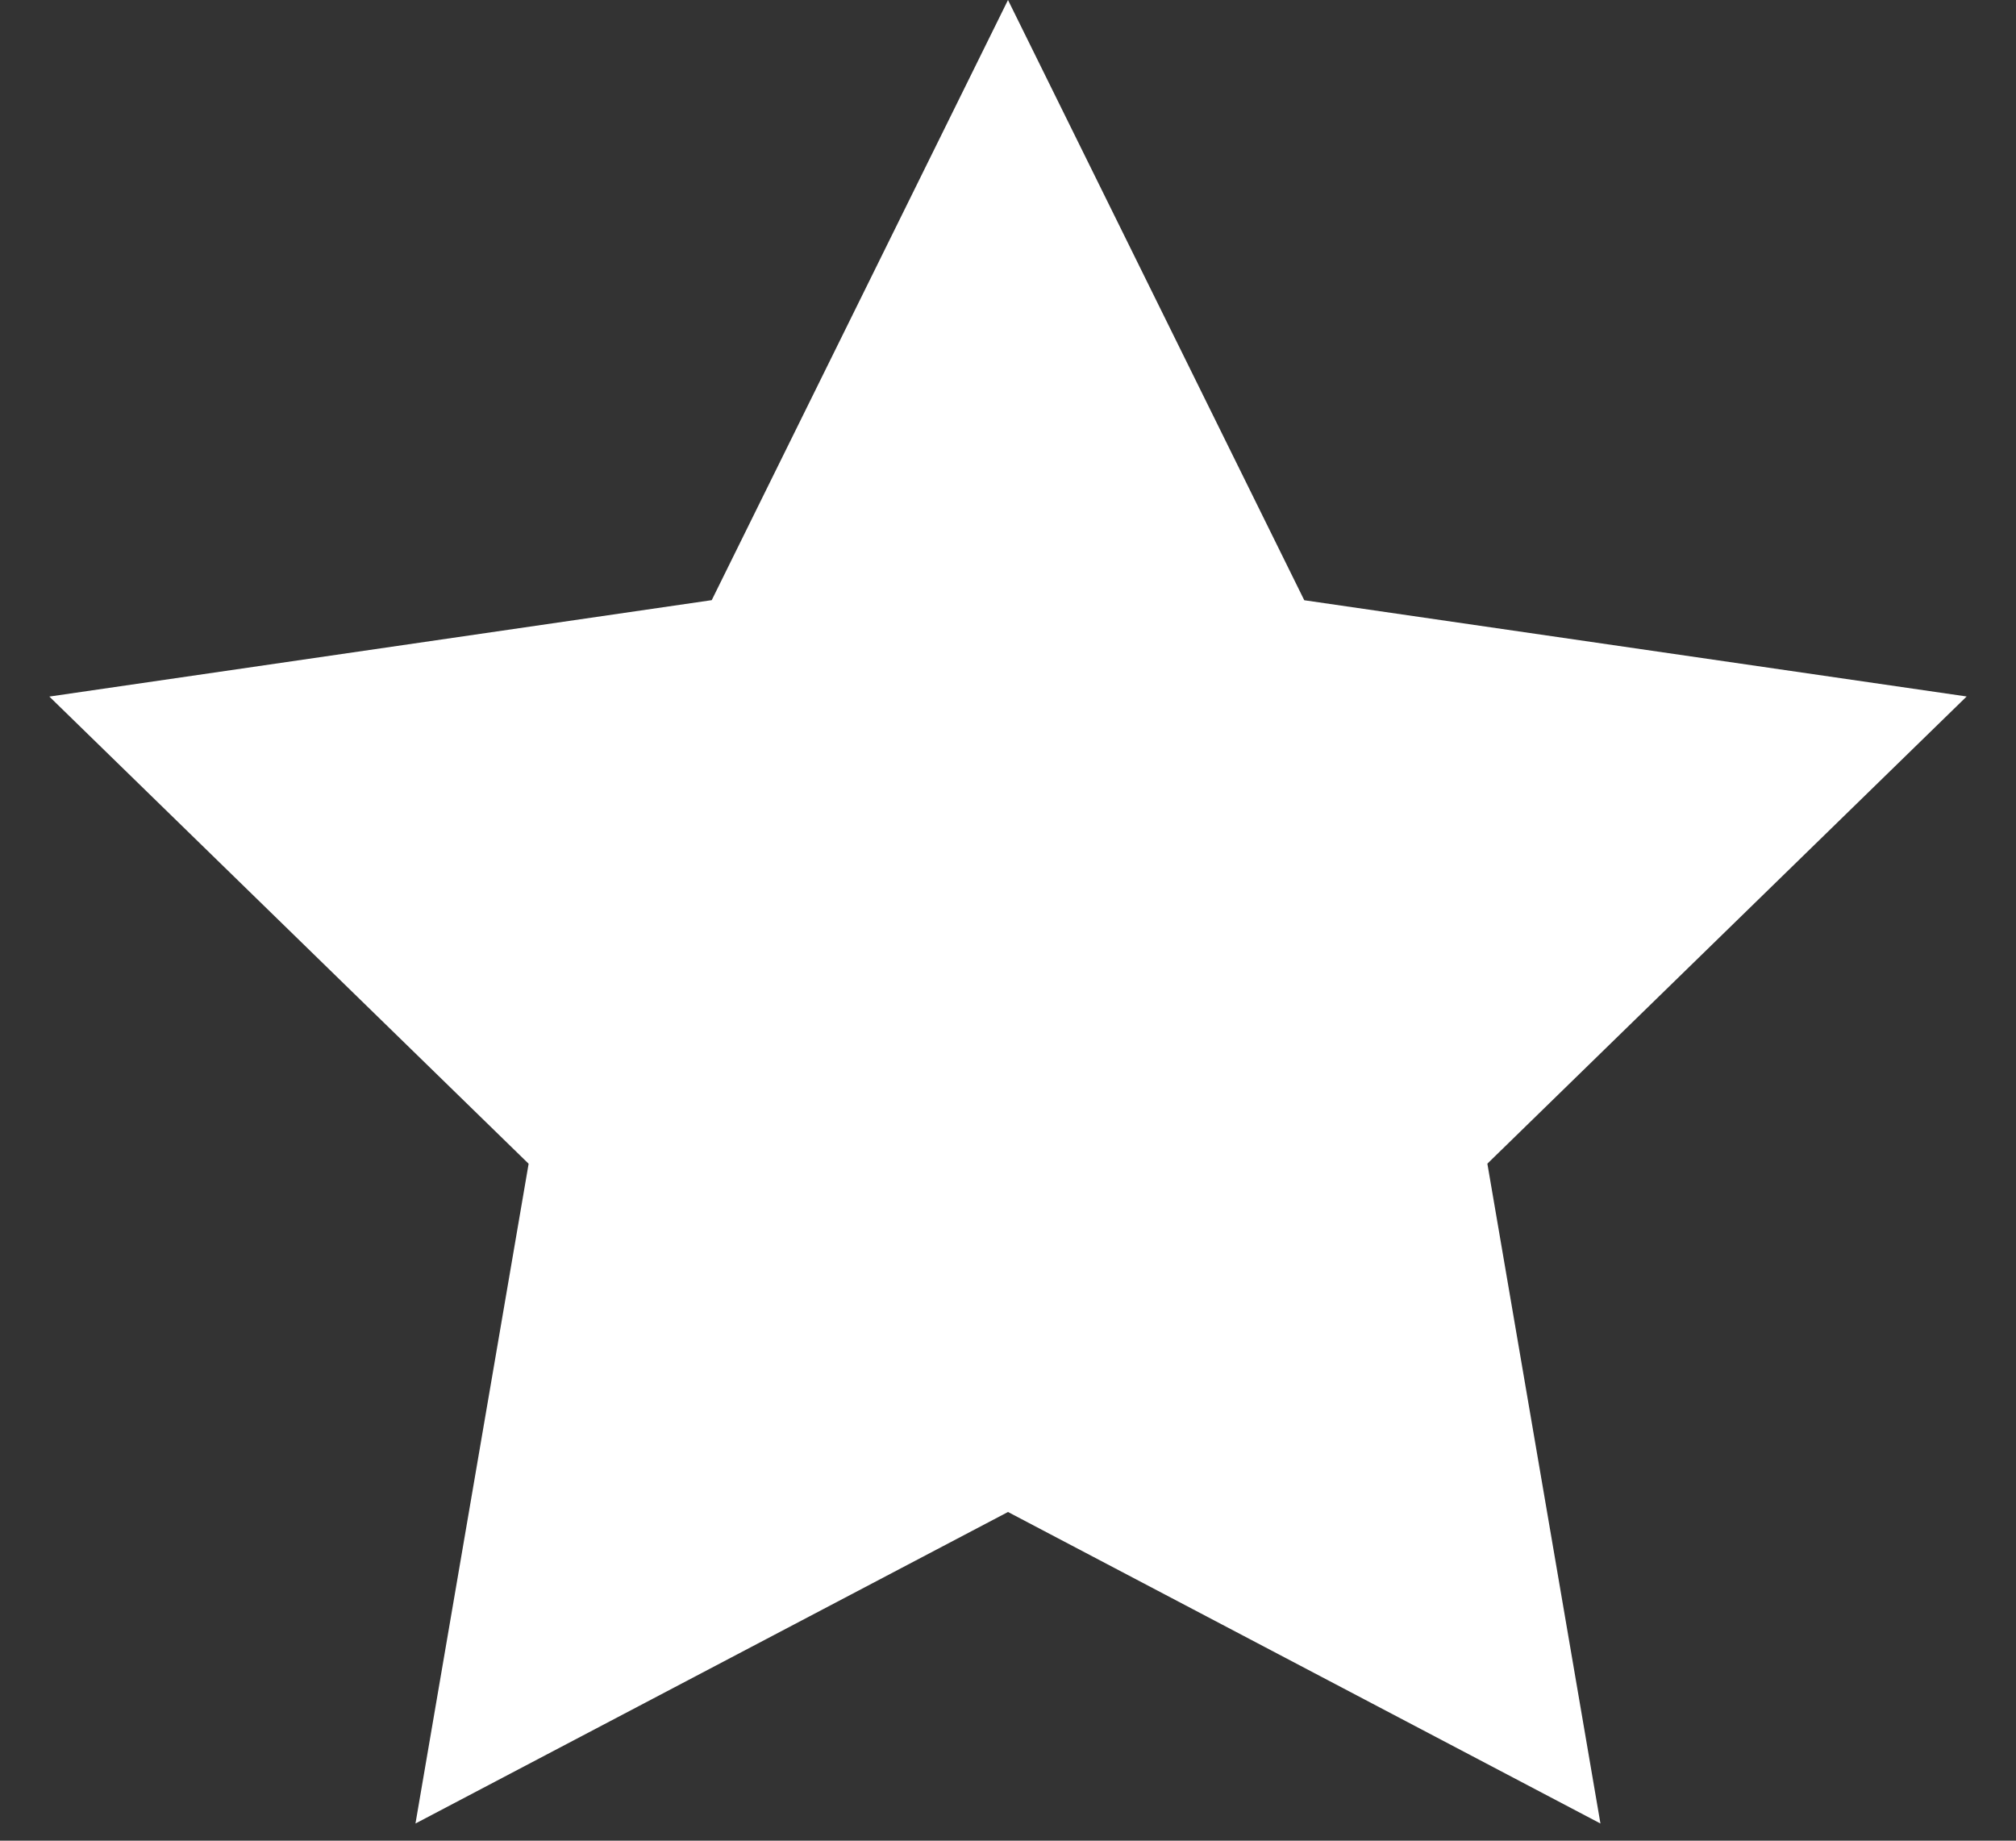 <svg xmlns="http://www.w3.org/2000/svg" width="23" height="21"><rect width="100%" height="100%" fill="#333333" stroke="none"/><path fill="#FFF" fill-rule="evenodd" d="m11.5 17.25-6.76 3.554 1.291-7.527-5.468-5.33 7.557-1.1L11.5 0l3.38 6.848 7.557 1.098-5.468 5.33 1.29 7.528z"/></svg>